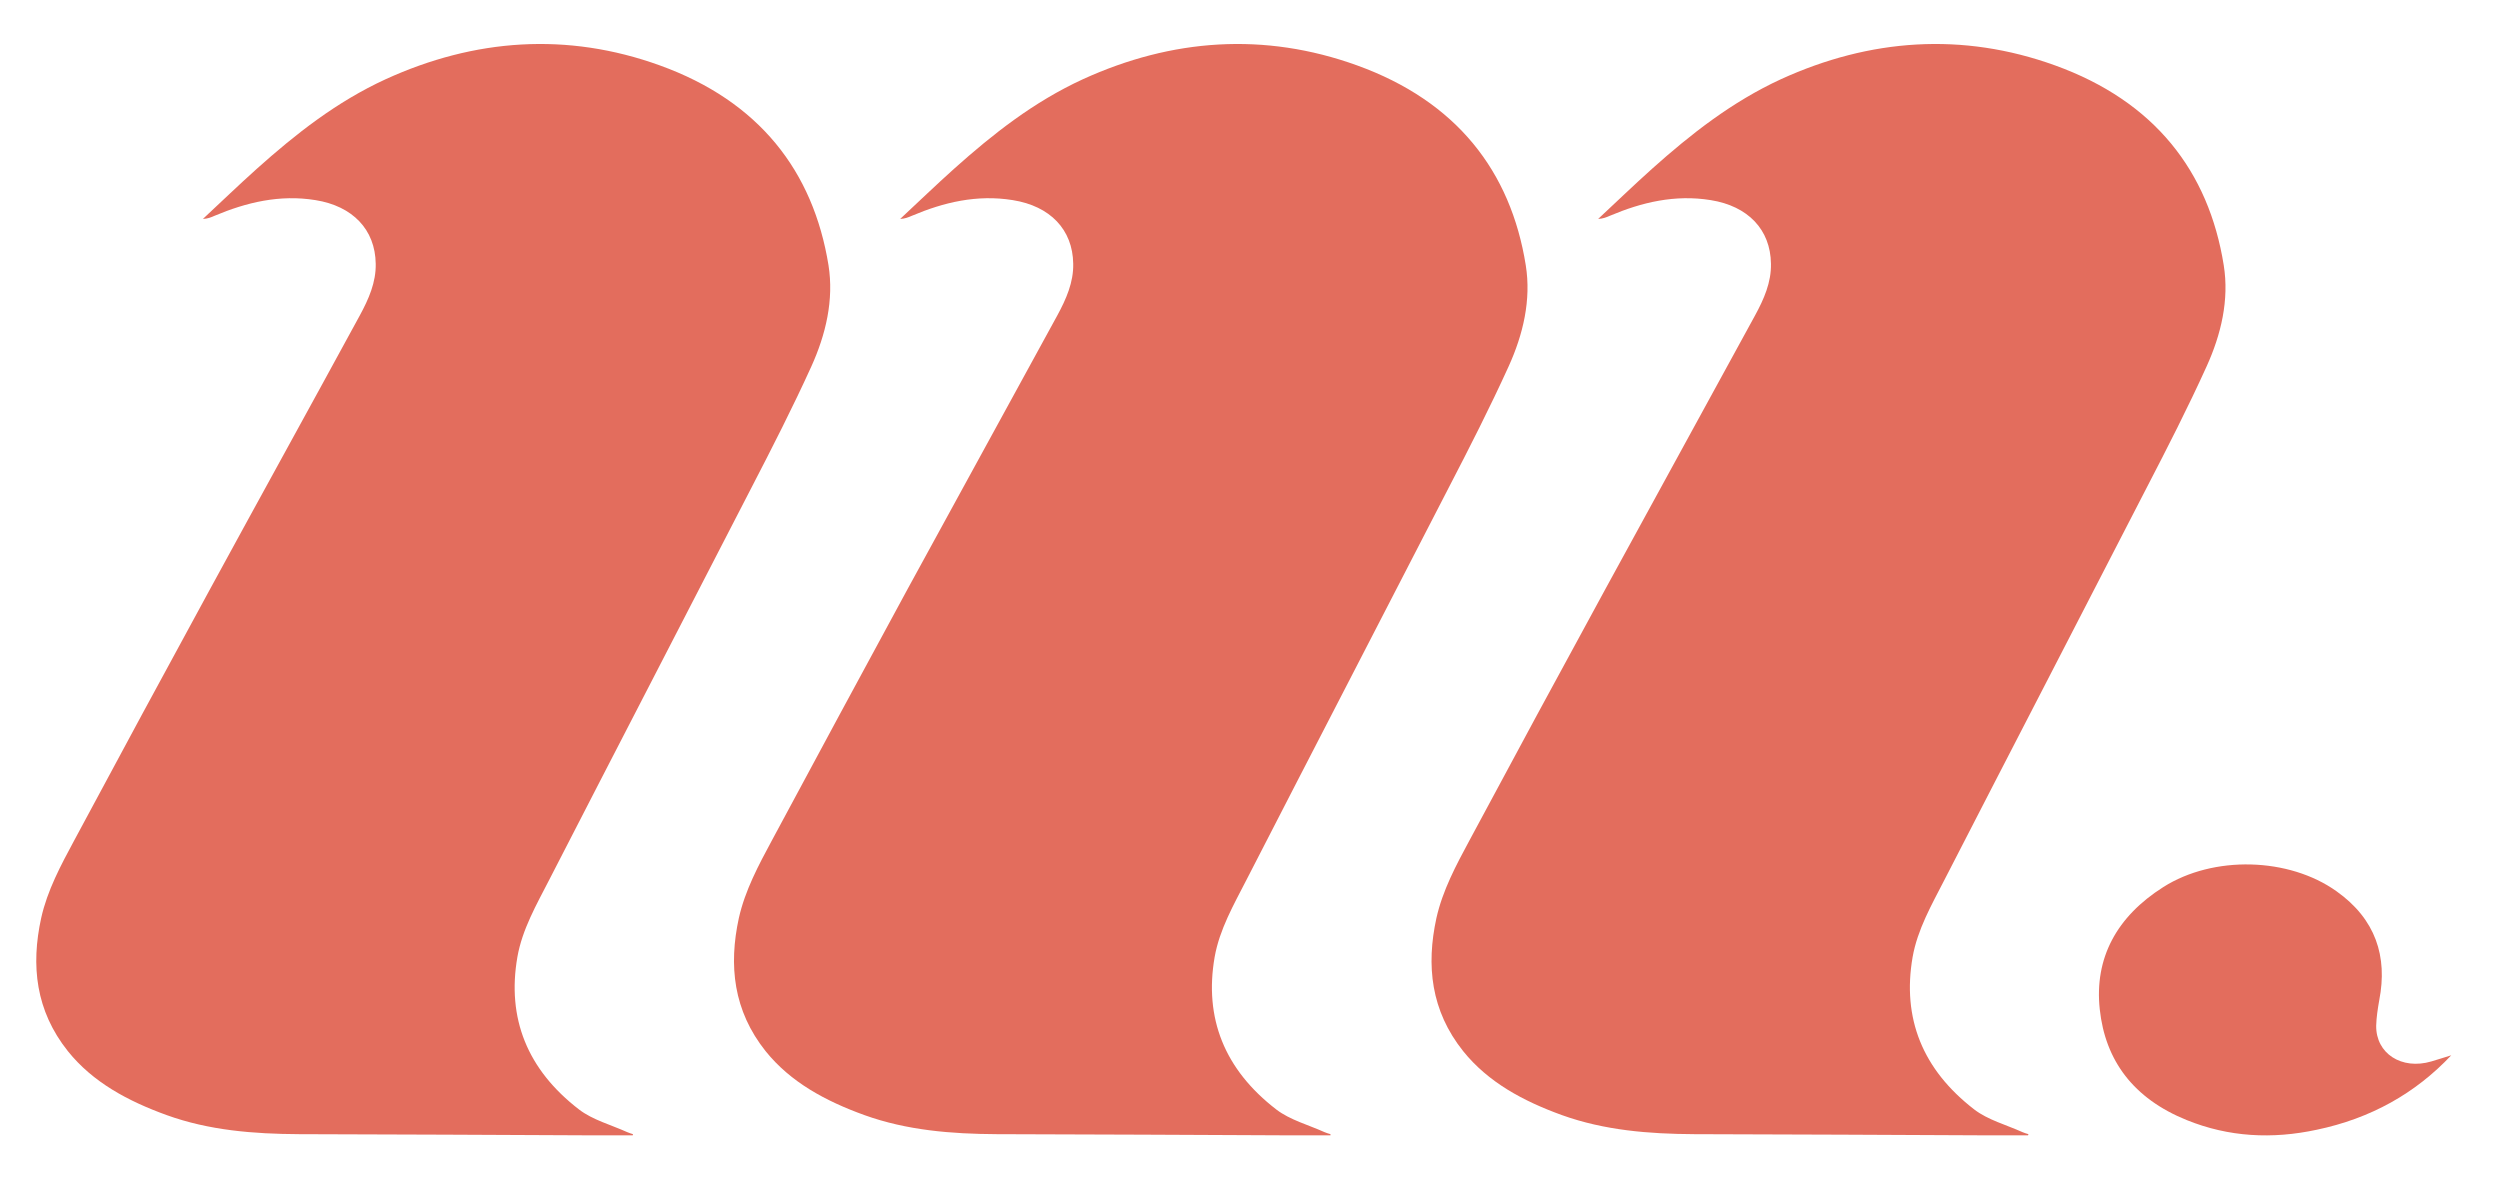 <svg width="42" height="20" viewBox="0 0 42 20" fill="none" xmlns="http://www.w3.org/2000/svg">
<path d="M10.63 19.074H9.974C8.325 19.067 6.671 19.057 5.022 19.054C4.262 19.05 3.513 18.991 2.801 18.734C2.149 18.498 1.559 18.182 1.14 17.659C0.599 16.98 0.517 16.221 0.692 15.422C0.795 14.959 1.022 14.537 1.248 14.117C2.004 12.706 2.768 11.294 3.535 9.886C4.369 8.355 5.211 6.831 6.045 5.299C6.193 5.026 6.319 4.743 6.312 4.43C6.304 3.858 5.926 3.462 5.3 3.362C4.699 3.265 4.143 3.399 3.605 3.625C3.546 3.652 3.487 3.675 3.409 3.678C3.709 3.399 4.006 3.112 4.314 2.836C4.966 2.253 5.652 1.711 6.479 1.331C7.973 0.649 9.526 0.536 11.083 1.098C12.755 1.701 13.663 2.876 13.919 4.457C14.011 5.04 13.874 5.619 13.63 6.158C13.318 6.844 12.973 7.52 12.625 8.192C11.494 10.389 10.356 12.583 9.226 14.783C9.011 15.202 8.773 15.615 8.692 16.078C8.514 17.103 8.855 17.969 9.73 18.641C9.956 18.814 10.264 18.897 10.538 19.02C10.568 19.034 10.605 19.044 10.634 19.054L10.63 19.074Z" fill="#E36D5D"/>
<path d="M22.352 19.074H21.696C20.046 19.067 18.393 19.057 16.743 19.054C15.983 19.05 15.235 18.99 14.523 18.734C13.87 18.498 13.281 18.181 12.862 17.659C12.321 16.98 12.239 16.221 12.413 15.422C12.517 14.959 12.743 14.536 12.969 14.117C13.726 12.706 14.489 11.294 15.253 9.886C16.087 8.355 16.929 6.83 17.763 5.299C17.911 5.026 18.037 4.743 18.03 4.43C18.022 3.858 17.644 3.462 17.014 3.362C16.413 3.265 15.857 3.398 15.32 3.625C15.26 3.651 15.201 3.675 15.123 3.678C15.424 3.398 15.72 3.112 16.028 2.836C16.68 2.253 17.366 1.711 18.193 1.331C19.687 0.649 21.24 0.536 22.797 1.098C24.469 1.701 25.381 2.876 25.633 4.457C25.726 5.039 25.589 5.619 25.344 6.158C25.032 6.844 24.688 7.519 24.339 8.192C23.209 10.389 22.07 12.582 20.94 14.783C20.725 15.202 20.488 15.615 20.406 16.078C20.228 17.103 20.569 17.968 21.444 18.641C21.67 18.814 21.978 18.897 22.252 19.02C22.282 19.034 22.319 19.044 22.352 19.054V19.074Z" fill="#E36D5D"/>
<path d="M34.071 19.074H33.415C31.765 19.067 30.112 19.057 28.462 19.054C27.702 19.05 26.953 18.99 26.241 18.734C25.589 18.498 25 18.181 24.581 17.659C24.039 16.98 23.958 16.221 24.132 15.422C24.236 14.959 24.462 14.536 24.688 14.117C25.444 12.706 26.208 11.294 26.976 9.886C27.81 8.355 28.651 6.83 29.485 5.299C29.634 5.026 29.759 4.743 29.752 4.43C29.745 3.858 29.367 3.462 28.74 3.362C28.14 3.265 27.583 3.398 27.046 3.625C26.987 3.651 26.927 3.675 26.849 3.678C27.15 3.398 27.446 3.112 27.754 2.836C28.406 2.253 29.096 1.711 29.919 1.331C31.413 0.649 32.966 0.536 34.523 1.098C36.195 1.701 37.107 2.876 37.359 4.457C37.452 5.039 37.315 5.619 37.07 6.158C36.759 6.844 36.414 7.519 36.065 8.192C34.935 10.389 33.797 12.582 32.666 14.783C32.451 15.202 32.214 15.615 32.132 16.078C31.954 17.103 32.295 17.968 33.17 18.641C33.396 18.814 33.704 18.897 33.978 19.02C34.008 19.034 34.045 19.044 34.078 19.054L34.071 19.074Z" fill="#E36D5D"/>
<path d="M41.181 17.729C40.577 18.371 39.824 18.791 38.92 18.98C38.175 19.14 37.444 19.104 36.736 18.817C35.839 18.454 35.368 17.815 35.276 16.956C35.183 16.094 35.561 15.399 36.343 14.903C37.188 14.367 38.453 14.403 39.253 14.973C39.913 15.442 40.113 16.071 39.972 16.8C39.947 16.943 39.924 17.086 39.92 17.23C39.913 17.699 40.347 17.979 40.847 17.832C40.962 17.799 41.07 17.762 41.181 17.729Z" fill="#E36D5D"/>
</svg>
